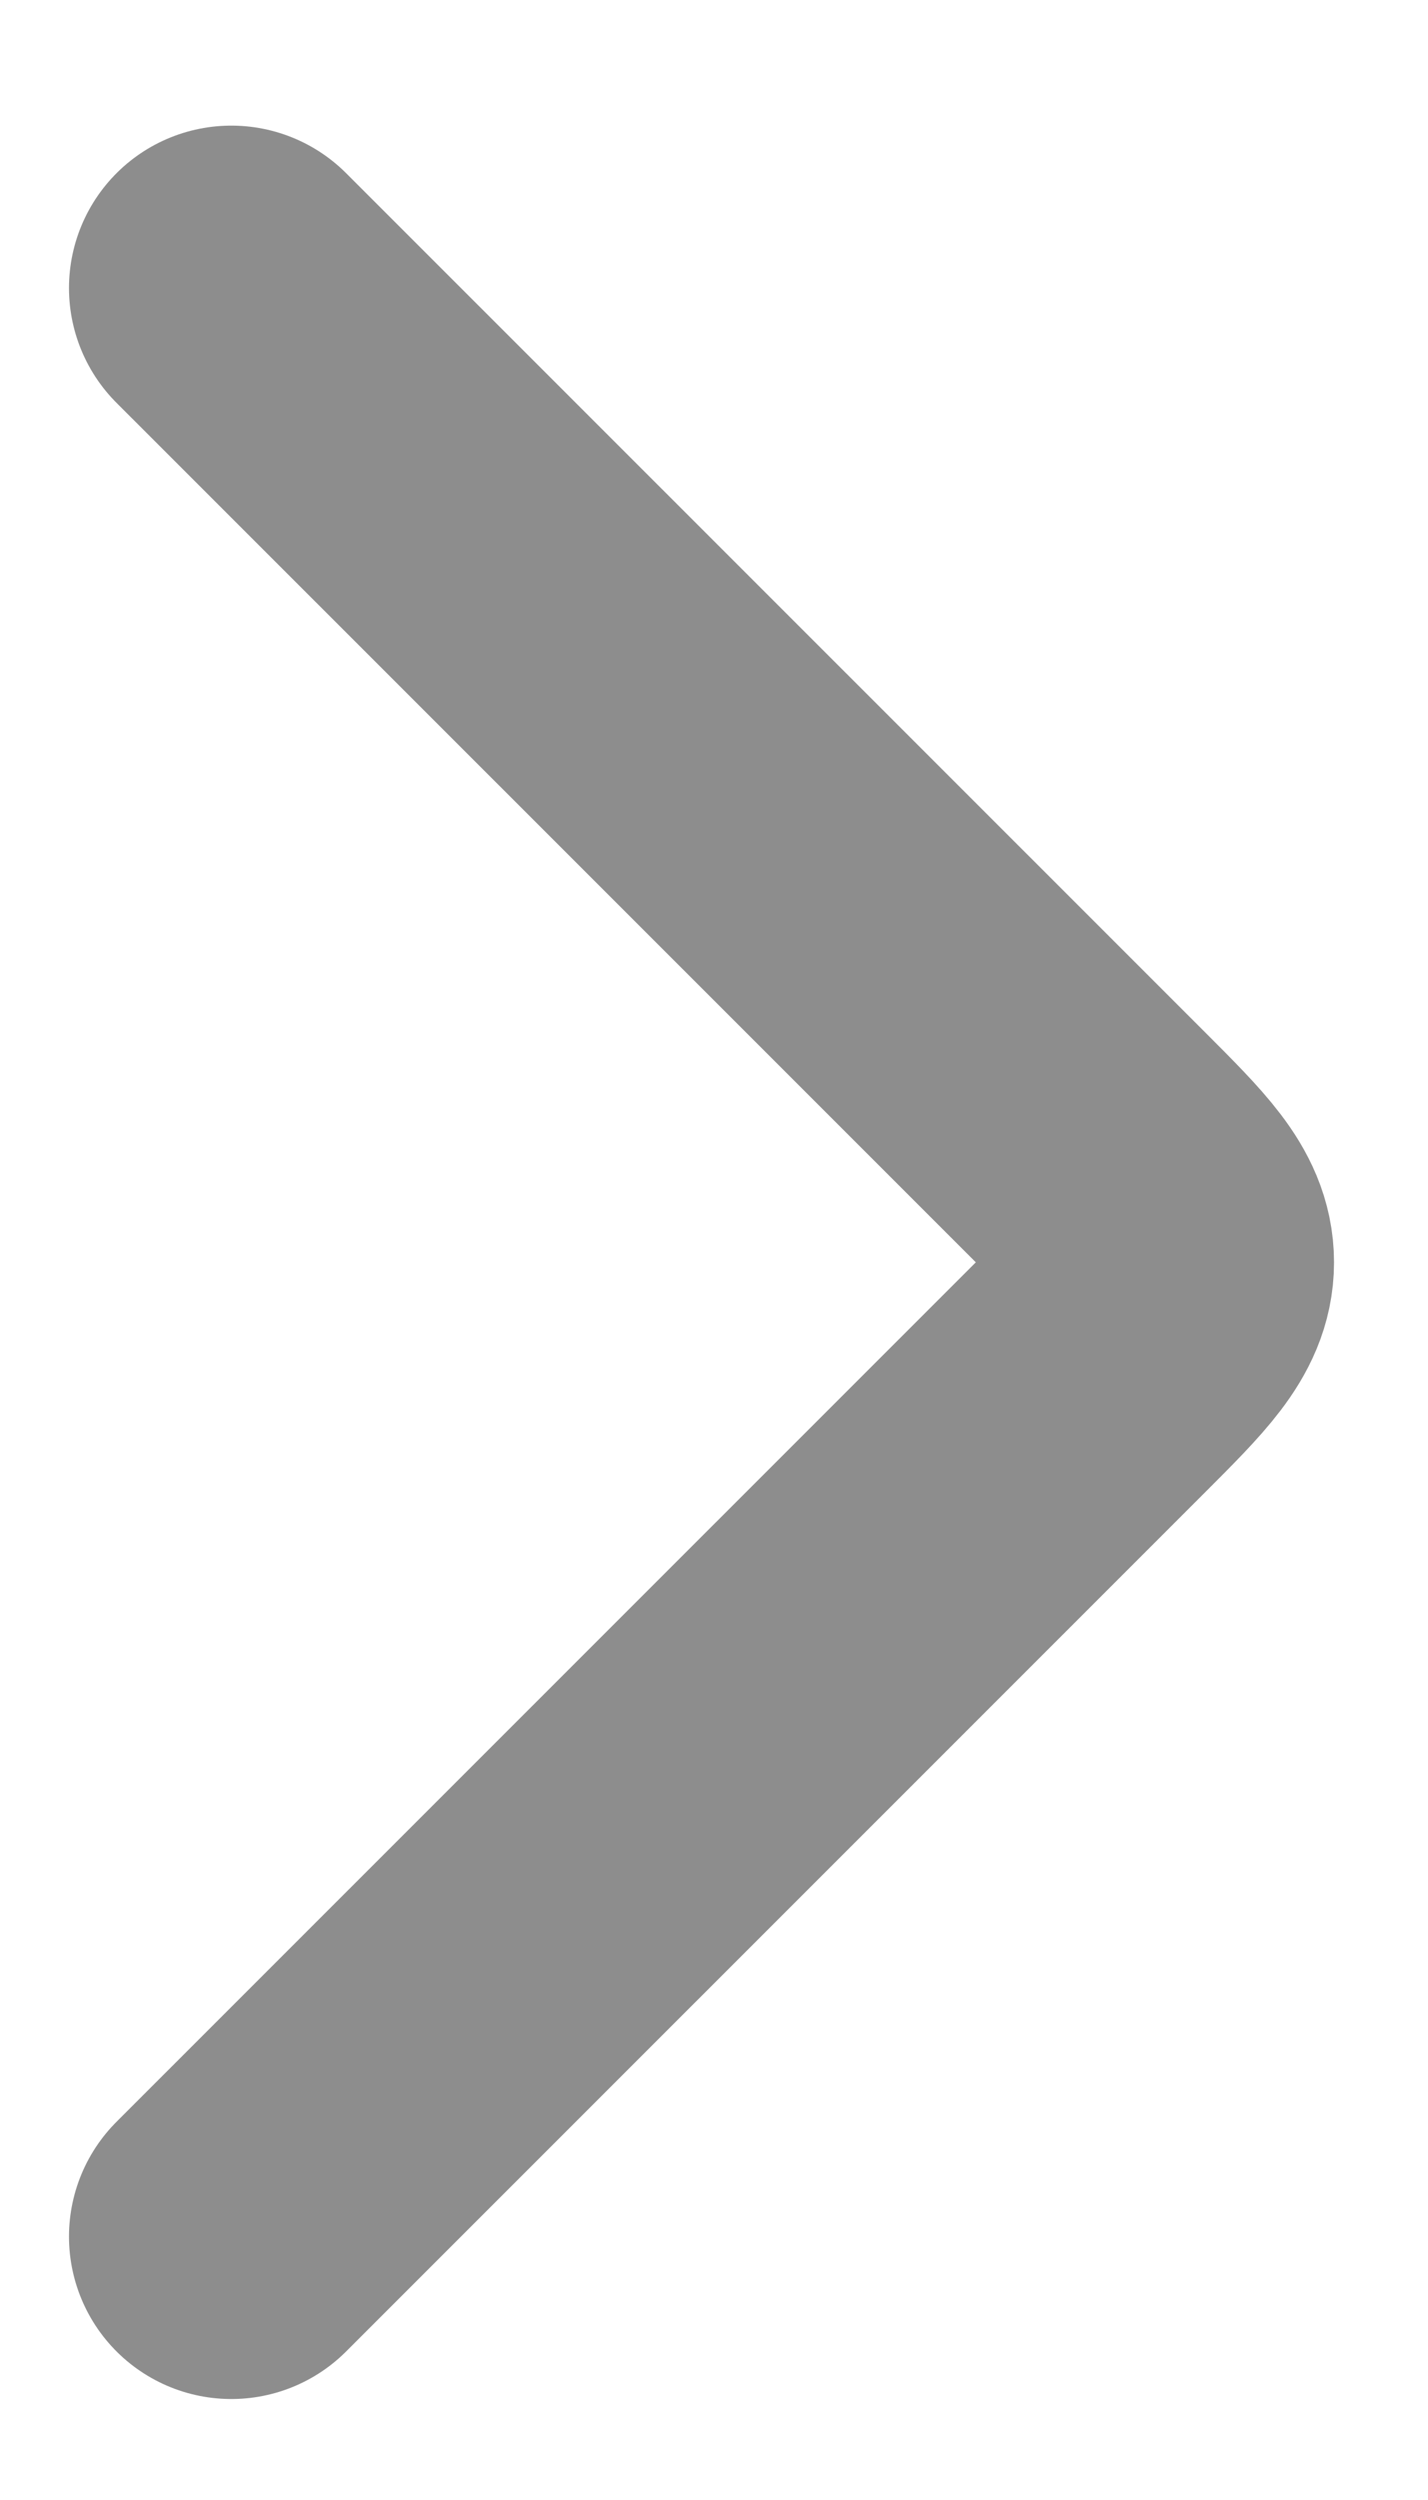 <svg width="8" height="14" viewBox="0 0 8 14" fill="none" xmlns="http://www.w3.org/2000/svg">
<path d="M1.296 12.525L6.11 7.712C6.413 7.409 6.564 7.257 6.564 7.069C6.564 6.881 6.413 6.729 6.11 6.426L1.296 1.613" stroke="#1D1D1D" stroke-opacity="0.5" stroke-width="1.819" stroke-linecap="round" stroke-linejoin="round"/>
</svg>
